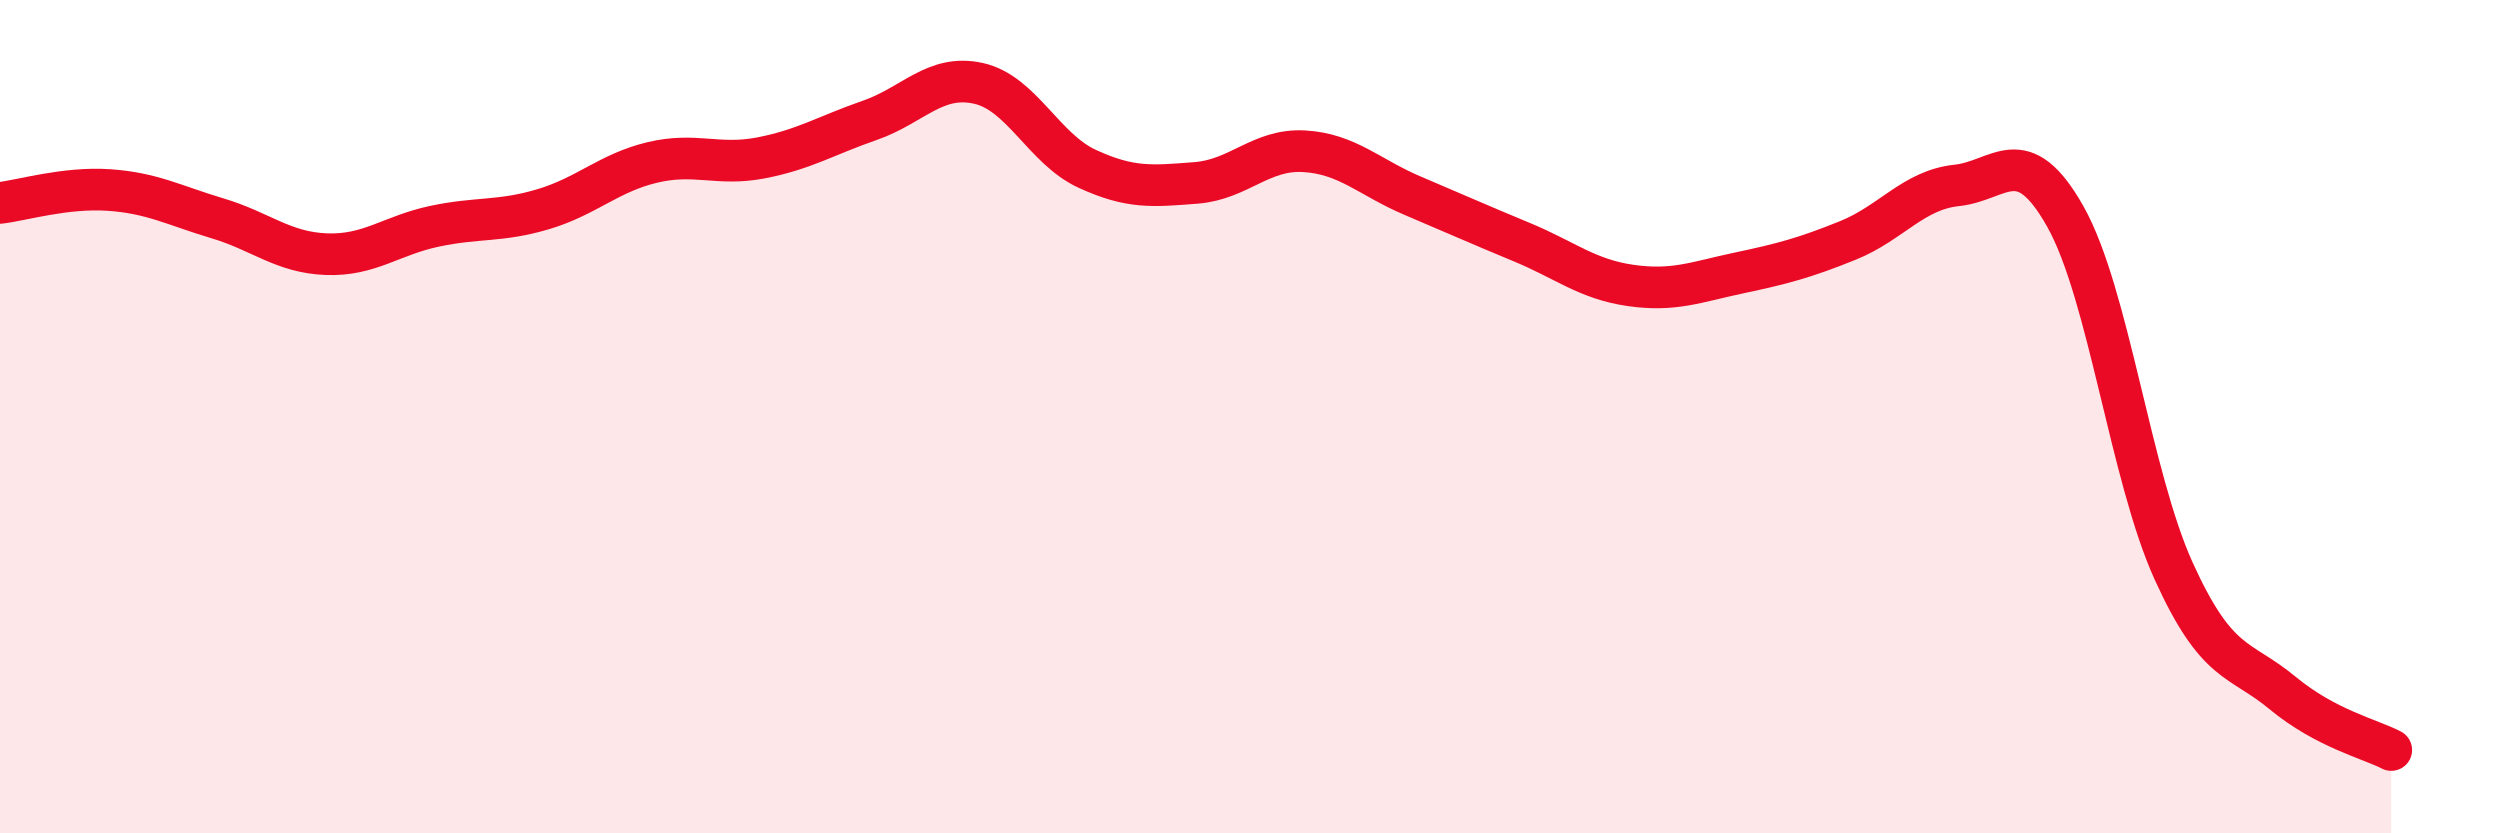 
    <svg width="60" height="20" viewBox="0 0 60 20" xmlns="http://www.w3.org/2000/svg">
      <path
        d="M 0,4.87 C 0.52,4.81 1.57,4.49 2.61,4.56 C 3.65,4.63 4.18,4.93 5.22,5.24 C 6.26,5.55 6.79,6.06 7.83,6.1 C 8.87,6.14 9.39,5.65 10.43,5.43 C 11.47,5.21 12,5.33 13.04,5.02 C 14.08,4.71 14.61,4.15 15.65,3.9 C 16.69,3.65 17.22,3.99 18.26,3.79 C 19.3,3.59 19.83,3.25 20.87,2.89 C 21.91,2.53 22.44,1.77 23.48,2 C 24.52,2.23 25.05,3.57 26.09,4.05 C 27.13,4.53 27.66,4.47 28.7,4.39 C 29.74,4.31 30.26,3.57 31.3,3.63 C 32.34,3.69 32.87,4.26 33.91,4.7 C 34.95,5.14 35.48,5.38 36.52,5.81 C 37.56,6.24 38.09,6.7 39.13,6.85 C 40.17,7 40.7,6.77 41.74,6.55 C 42.78,6.33 43.31,6.19 44.35,5.77 C 45.39,5.35 45.92,4.56 46.96,4.45 C 48,4.34 48.53,3.35 49.57,5.2 C 50.61,7.05 51.13,11.42 52.17,13.71 C 53.21,16 53.74,15.77 54.78,16.63 C 55.82,17.49 56.87,17.73 57.39,18L57.39 20L0 20Z"
        fill="#EB0A25"
        opacity="0.1"
        stroke-linecap="round"
        stroke-linejoin="round"
      />
      <path
        d="M 0,4.87 C 0.52,4.81 1.57,4.49 2.61,4.56 C 3.65,4.63 4.18,4.93 5.22,5.24 C 6.26,5.55 6.79,6.06 7.83,6.1 C 8.87,6.14 9.39,5.65 10.43,5.43 C 11.47,5.21 12,5.33 13.04,5.02 C 14.08,4.71 14.61,4.15 15.65,3.9 C 16.69,3.65 17.22,3.99 18.26,3.79 C 19.3,3.59 19.83,3.25 20.87,2.89 C 21.91,2.53 22.44,1.77 23.48,2 C 24.52,2.23 25.05,3.57 26.09,4.05 C 27.13,4.53 27.66,4.47 28.7,4.39 C 29.74,4.31 30.26,3.57 31.3,3.63 C 32.34,3.69 32.87,4.26 33.91,4.7 C 34.95,5.14 35.48,5.38 36.52,5.81 C 37.56,6.24 38.09,6.7 39.13,6.85 C 40.17,7 40.7,6.77 41.74,6.55 C 42.78,6.33 43.31,6.19 44.35,5.77 C 45.39,5.35 45.92,4.56 46.96,4.45 C 48,4.34 48.53,3.35 49.57,5.2 C 50.61,7.05 51.13,11.42 52.17,13.71 C 53.21,16 53.74,15.77 54.78,16.63 C 55.82,17.49 56.87,17.73 57.39,18"
        stroke="#EB0A25"
        stroke-width="1"
        fill="none"
        stroke-linecap="round"
        stroke-linejoin="round"
      />
    </svg>
  